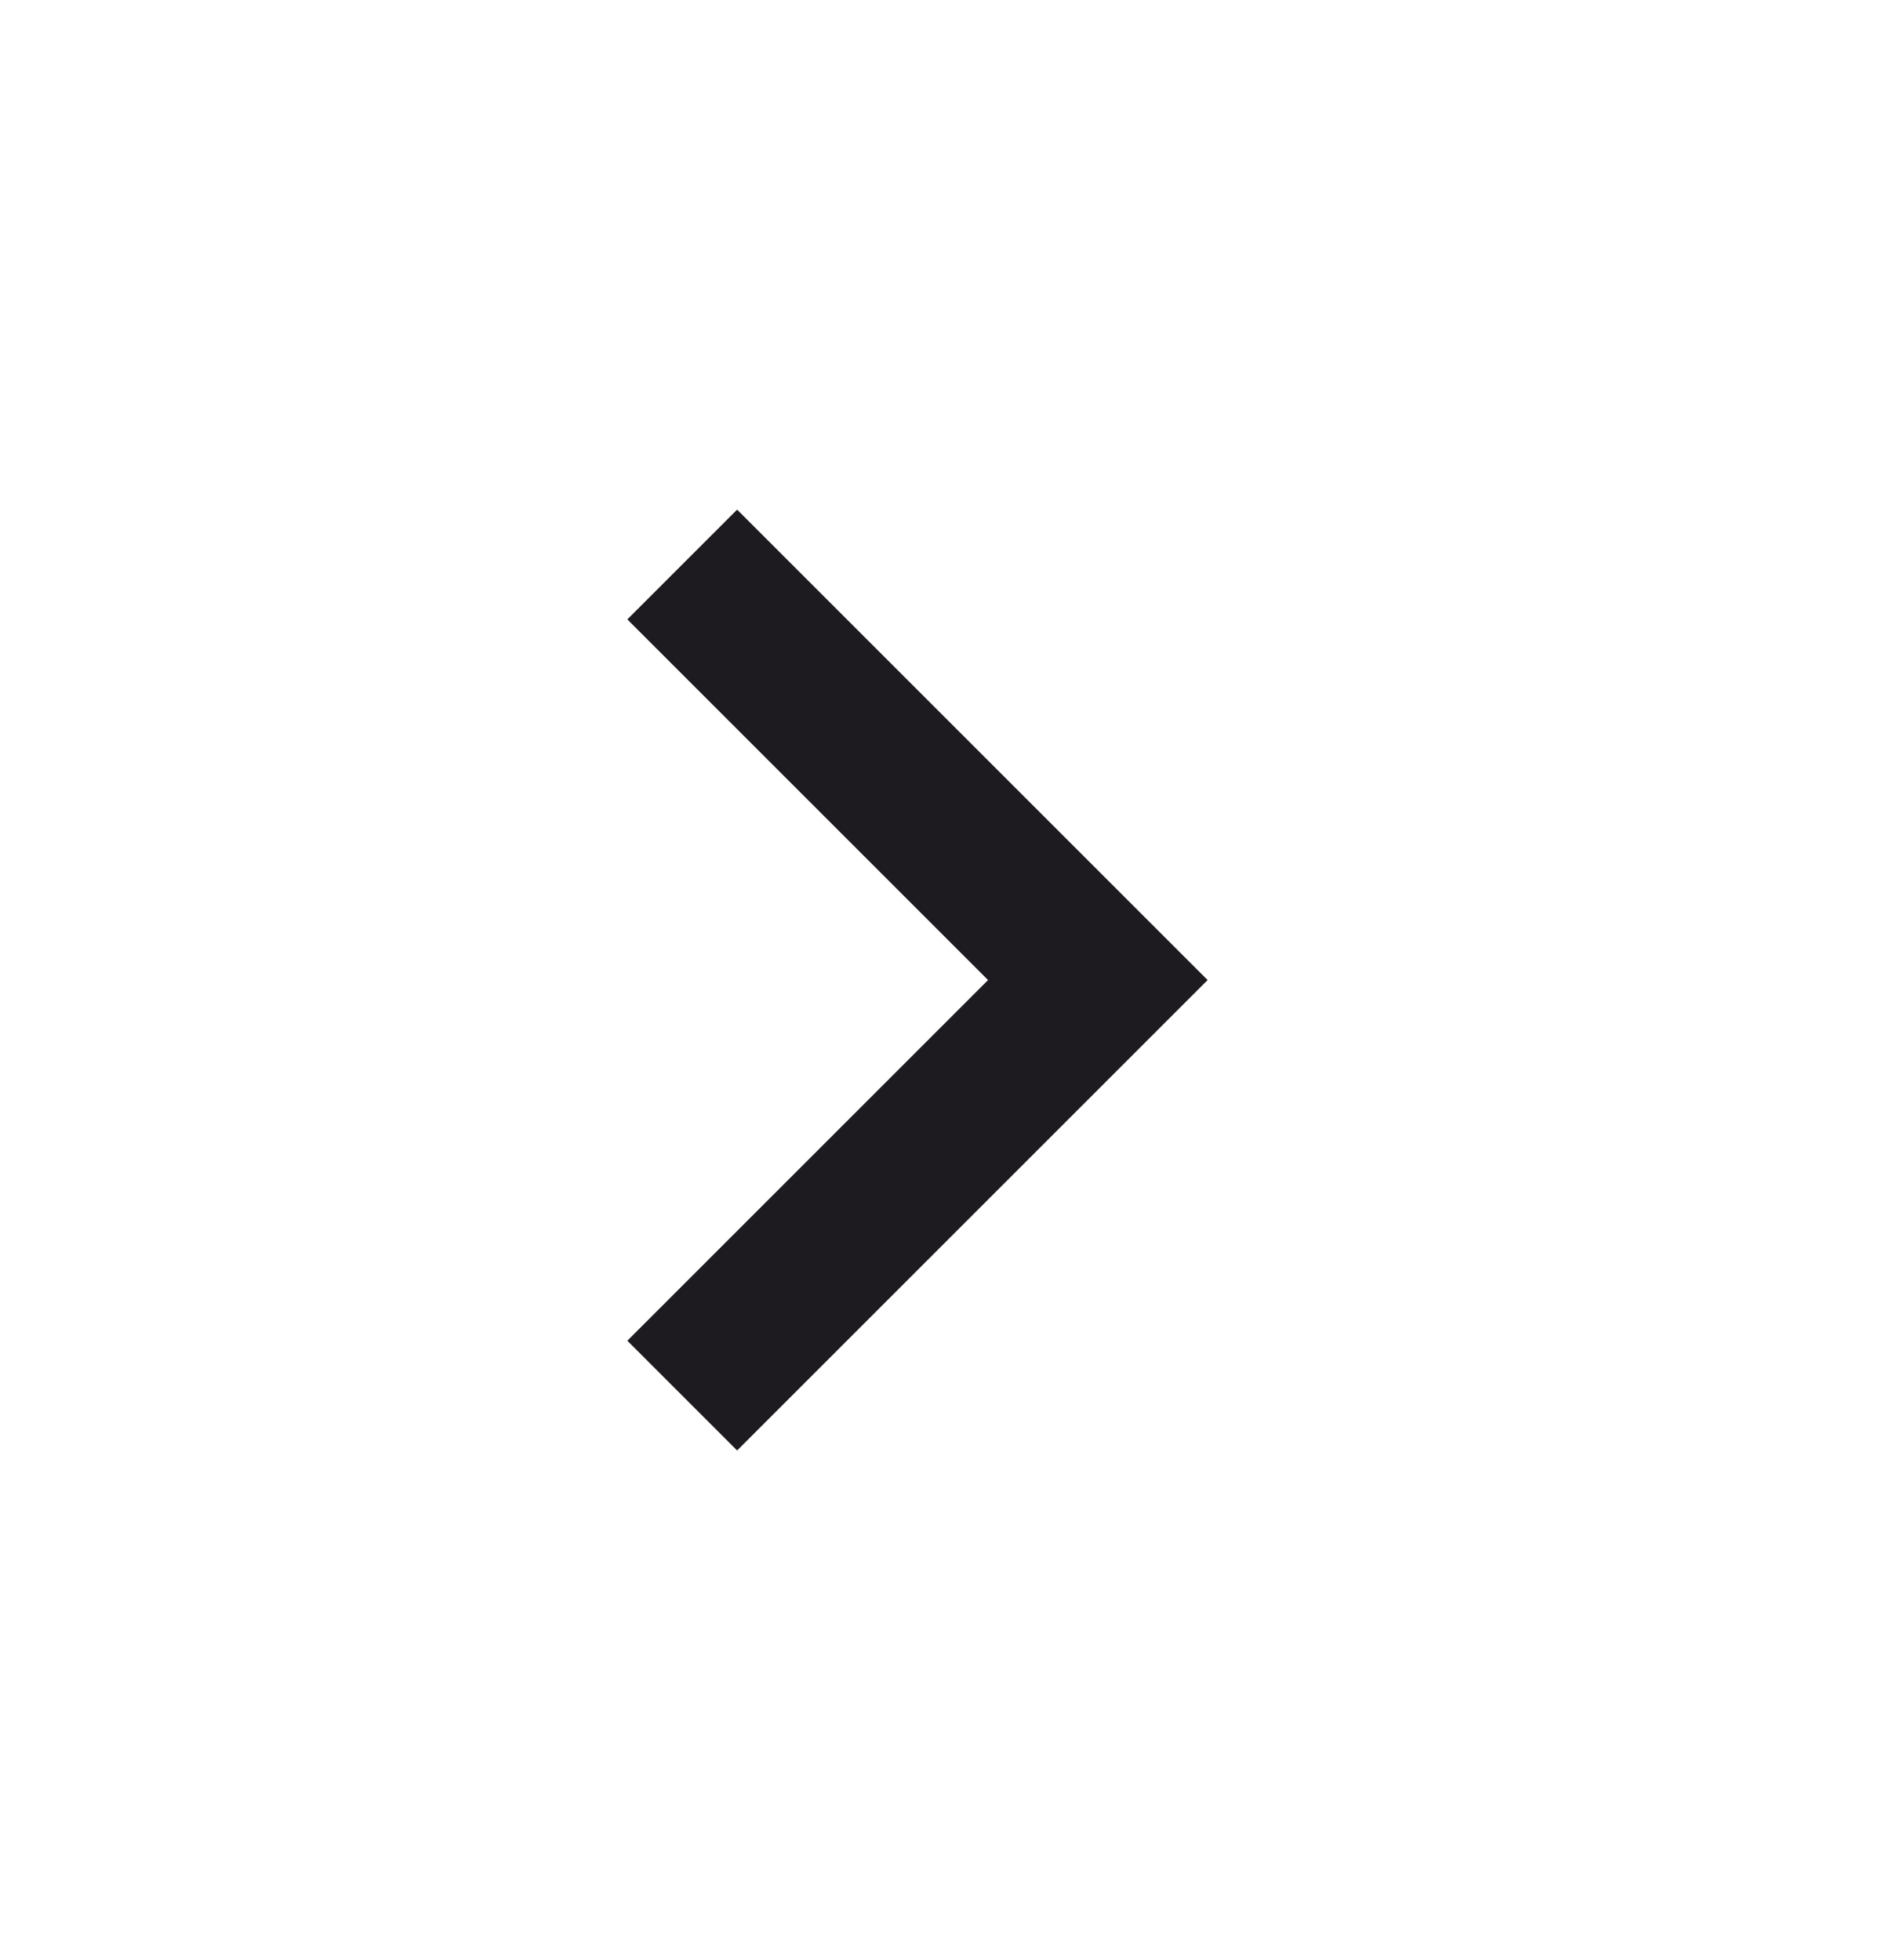 <?xml version="1.0" encoding="UTF-8"?> <svg xmlns="http://www.w3.org/2000/svg" width="24" height="25" viewBox="0 0 24 25" fill="none"><path d="M12.6 12.5L8 7.9L9.4 6.5L15.4 12.5L9.4 18.5L8 17.1L12.6 12.5Z" fill="#1D1B20"></path></svg> 